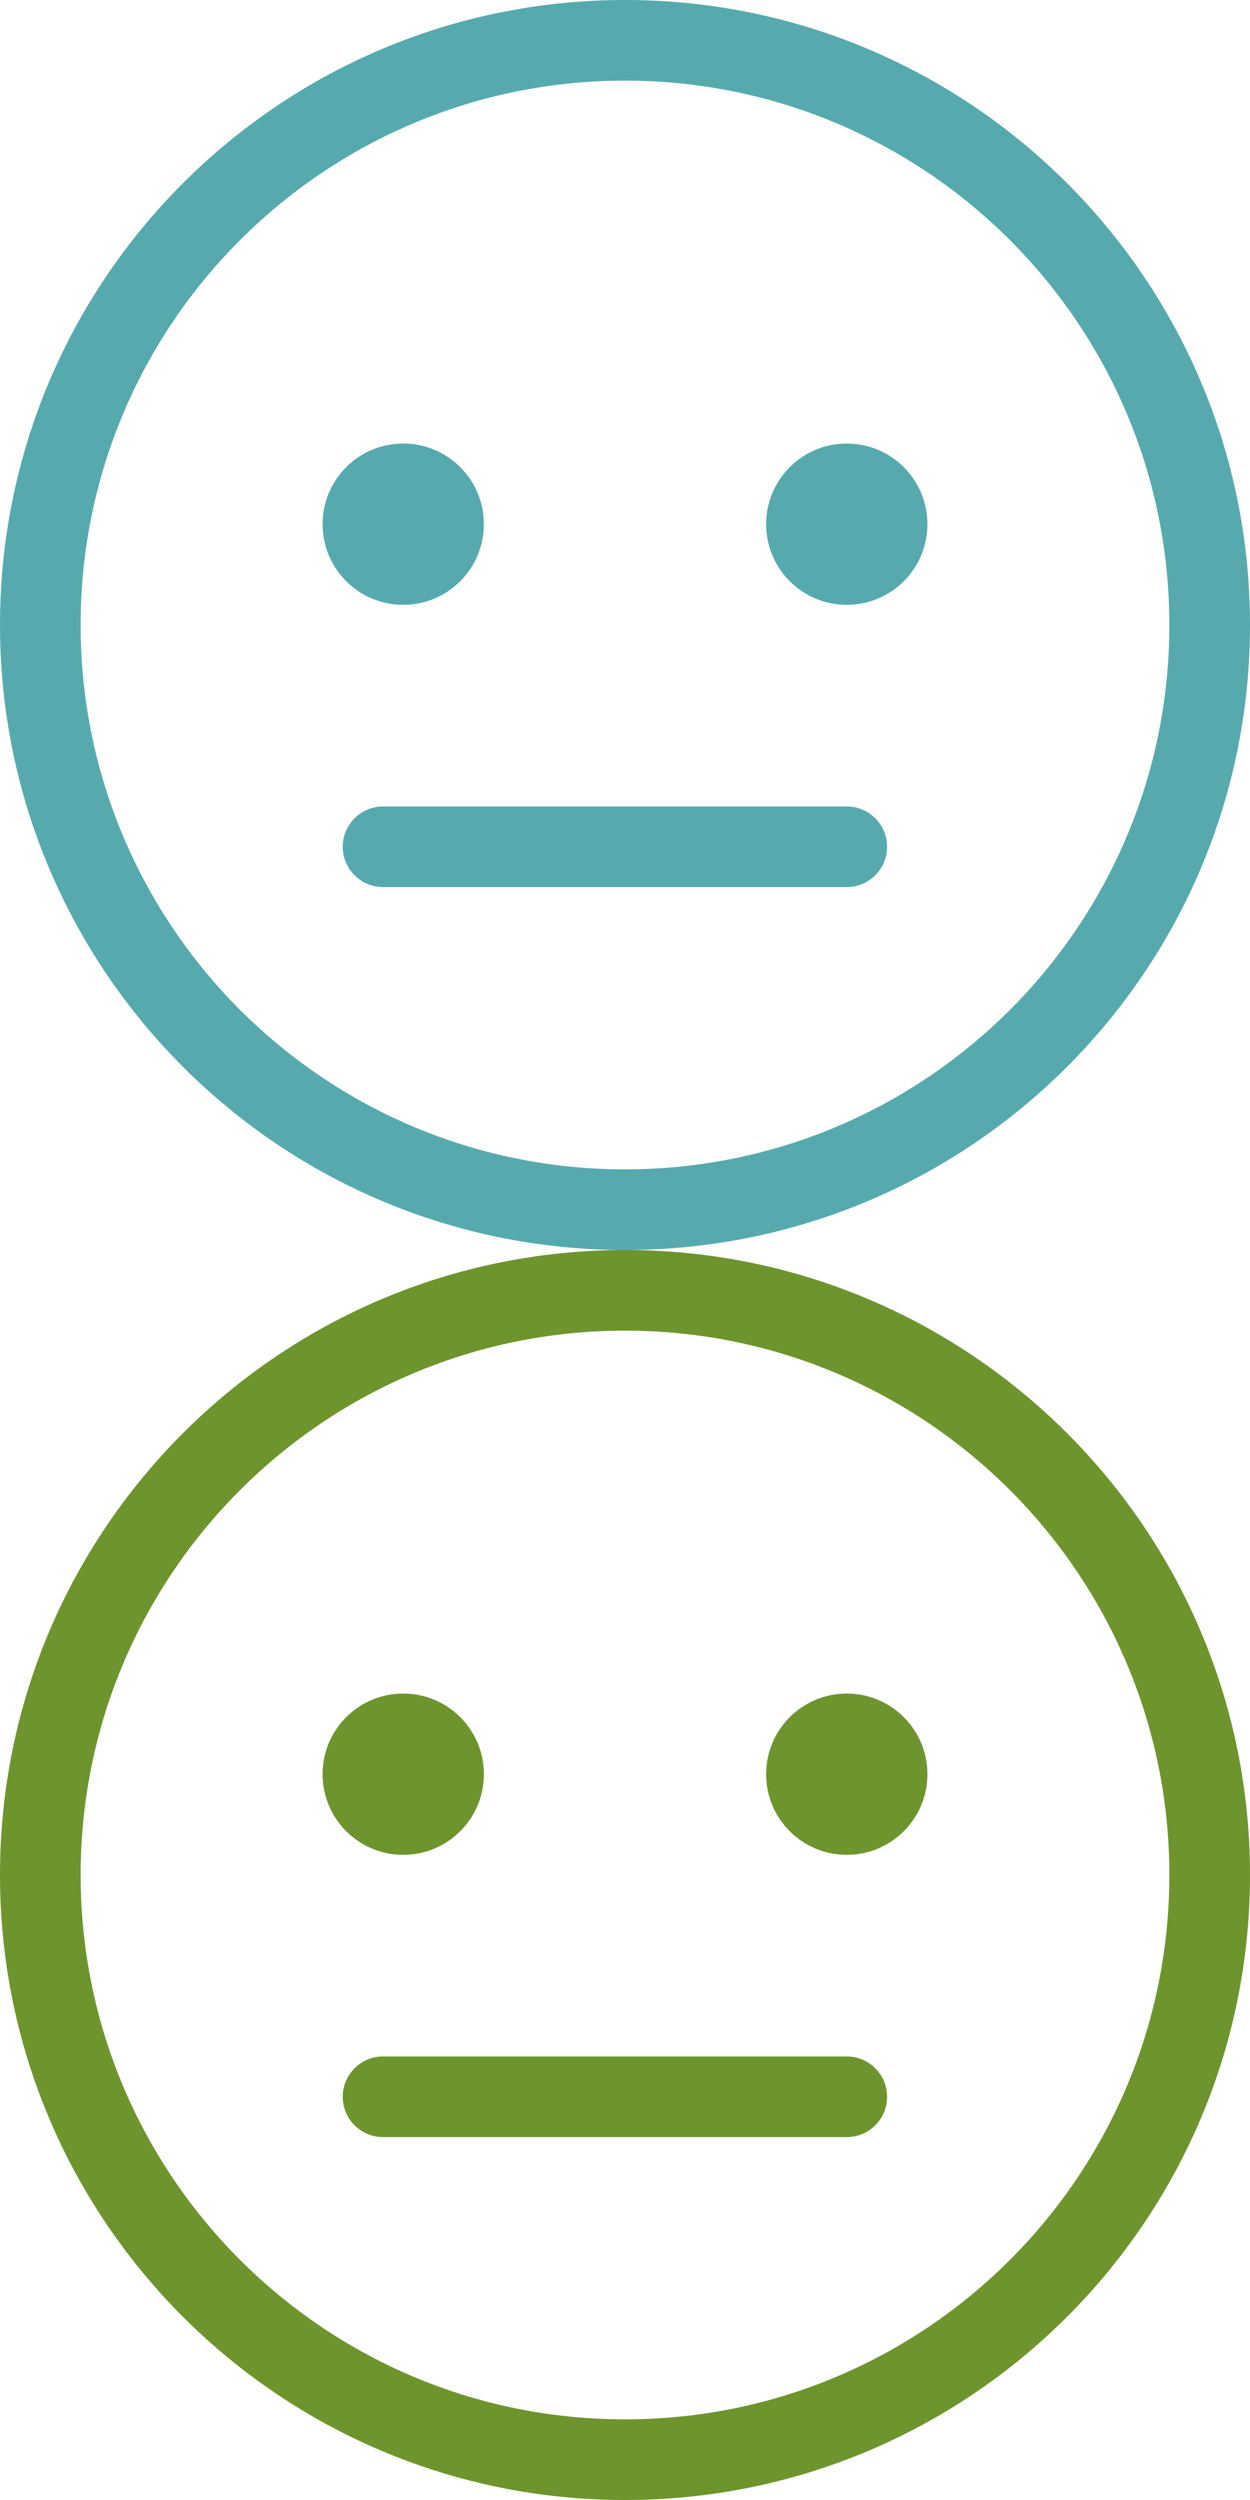 <?xml version="1.0" encoding="UTF-8" standalone="no"?>
<svg
   xmlns:dc="http://purl.org/dc/elements/1.1/"
   xmlns:cc="http://creativecommons.org/ns#"
   xmlns:rdf="http://www.w3.org/1999/02/22-rdf-syntax-ns#"
   xmlns:svg="http://www.w3.org/2000/svg"
   xmlns="http://www.w3.org/2000/svg"
   xmlns:xlink="http://www.w3.org/1999/xlink"
   id="svg20"
   version="1.1"
   viewBox="0 0 31 62"
   height="62"
   width="31">
  <rect x="0" y="0" width="31" height="62" fill="#333333" stroke="none"/>
  <title
     id="title2">Smiley_neutraal_hover</title>
  <defs
     id="defs5">
    <path
       id="path-1"
       d="M 15.5,0 C 24.06,0 31,6.94 31,15.5 31,24.06 24.06,31 15.5,31 6.94,31 0,24.06 0,15.5 0,6.94 6.94,0 15.5,0 Z m 0,2 C 8.044,2 2,8.044 2,15.5 2,22.956 8.044,29 15.5,29 22.956,29 29,22.956 29,15.5 29,8.044 22.956,2 15.5,2 Z M 21,20 c 0.552,0 1,0.448 1,1 0,0.552 -0.448,1 -1,1 v 0 H 9.5 c -0.552,0 -1,-0.448 -1,-1 0,-0.552 0.448,-1 1,-1 v 0 z M 10,11 c 1.105,0 2,0.895 2,2 0,1.105 -0.895,2 -2,2 -1.105,0 -2,-0.895 -2,-2 0,-1.105 0.895,-2 2,-2 z m 11,0 c 1.105,0 2,0.895 2,2 0,1.105 -0.895,2 -2,2 -1.105,0 -2,-0.895 -2,-2 0,-1.105 0.895,-2 2,-2 z" />
    <mask
       id="mask-2"
       fill="white">
      <use
         xlink:href="#path-1"
         id="use11"
         x="0"
         y="0"
         width="100%"
         height="100%" />
    </mask>
    <mask
       fill="white"
       id="mask-2-3">
      <use
         id="use11-6"
         xlink:href="#path-1"
         x="0"
         y="0"
         width="100%"
         height="100%" />
    </mask>
    <mask
       id="mask846"
       fill="white">
      <use
         height="100%"
         width="100%"
         y="0"
         x="0"
         xlink:href="#path-1"
         id="use844" />
    </mask>
  </defs>
  <rect
     x="0"
     y="31"
     width="31"
     height="31"
     id="rect7"
     style="fill:#ffffff;fill-rule:evenodd;stroke:none;stroke-width:1" />
  <rect
     style="fill:#ffffff;fill-rule:evenodd;stroke:none;stroke-width:1"
     id="rect9"
     height="31"
     width="31"
     y="31"
     x="0" />
  <use
     transform="translate(0,31)"
     id="Mask"
     xlink:href="#path-1"
     style="fill:#6e942d;fill-rule:evenodd;stroke:none;stroke-width:1;fill-opacity:1"
     x="0"
     y="0"
     width="100%"
     height="100%" />
  <rect
     style="fill:#ffffff;fill-rule:evenodd;stroke:none;stroke-width:1"
     x="0"
     y="0"
     width="31"
     height="31"
     id="rect7-7" />
  <rect
     id="rect9-5"
     height="31"
     width="31"
     y="0"
     x="0"
     style="fill:#ffffff;fill-rule:evenodd;stroke:none;stroke-width:1" />
  <use
     height="100%"
     width="100%"
     y="0"
     x="0"
     style="fill:#56aaae;fill-rule:evenodd;stroke:none;stroke-width:1"
     id="Mask-3"
     xlink:href="#path-1" />
</svg>
